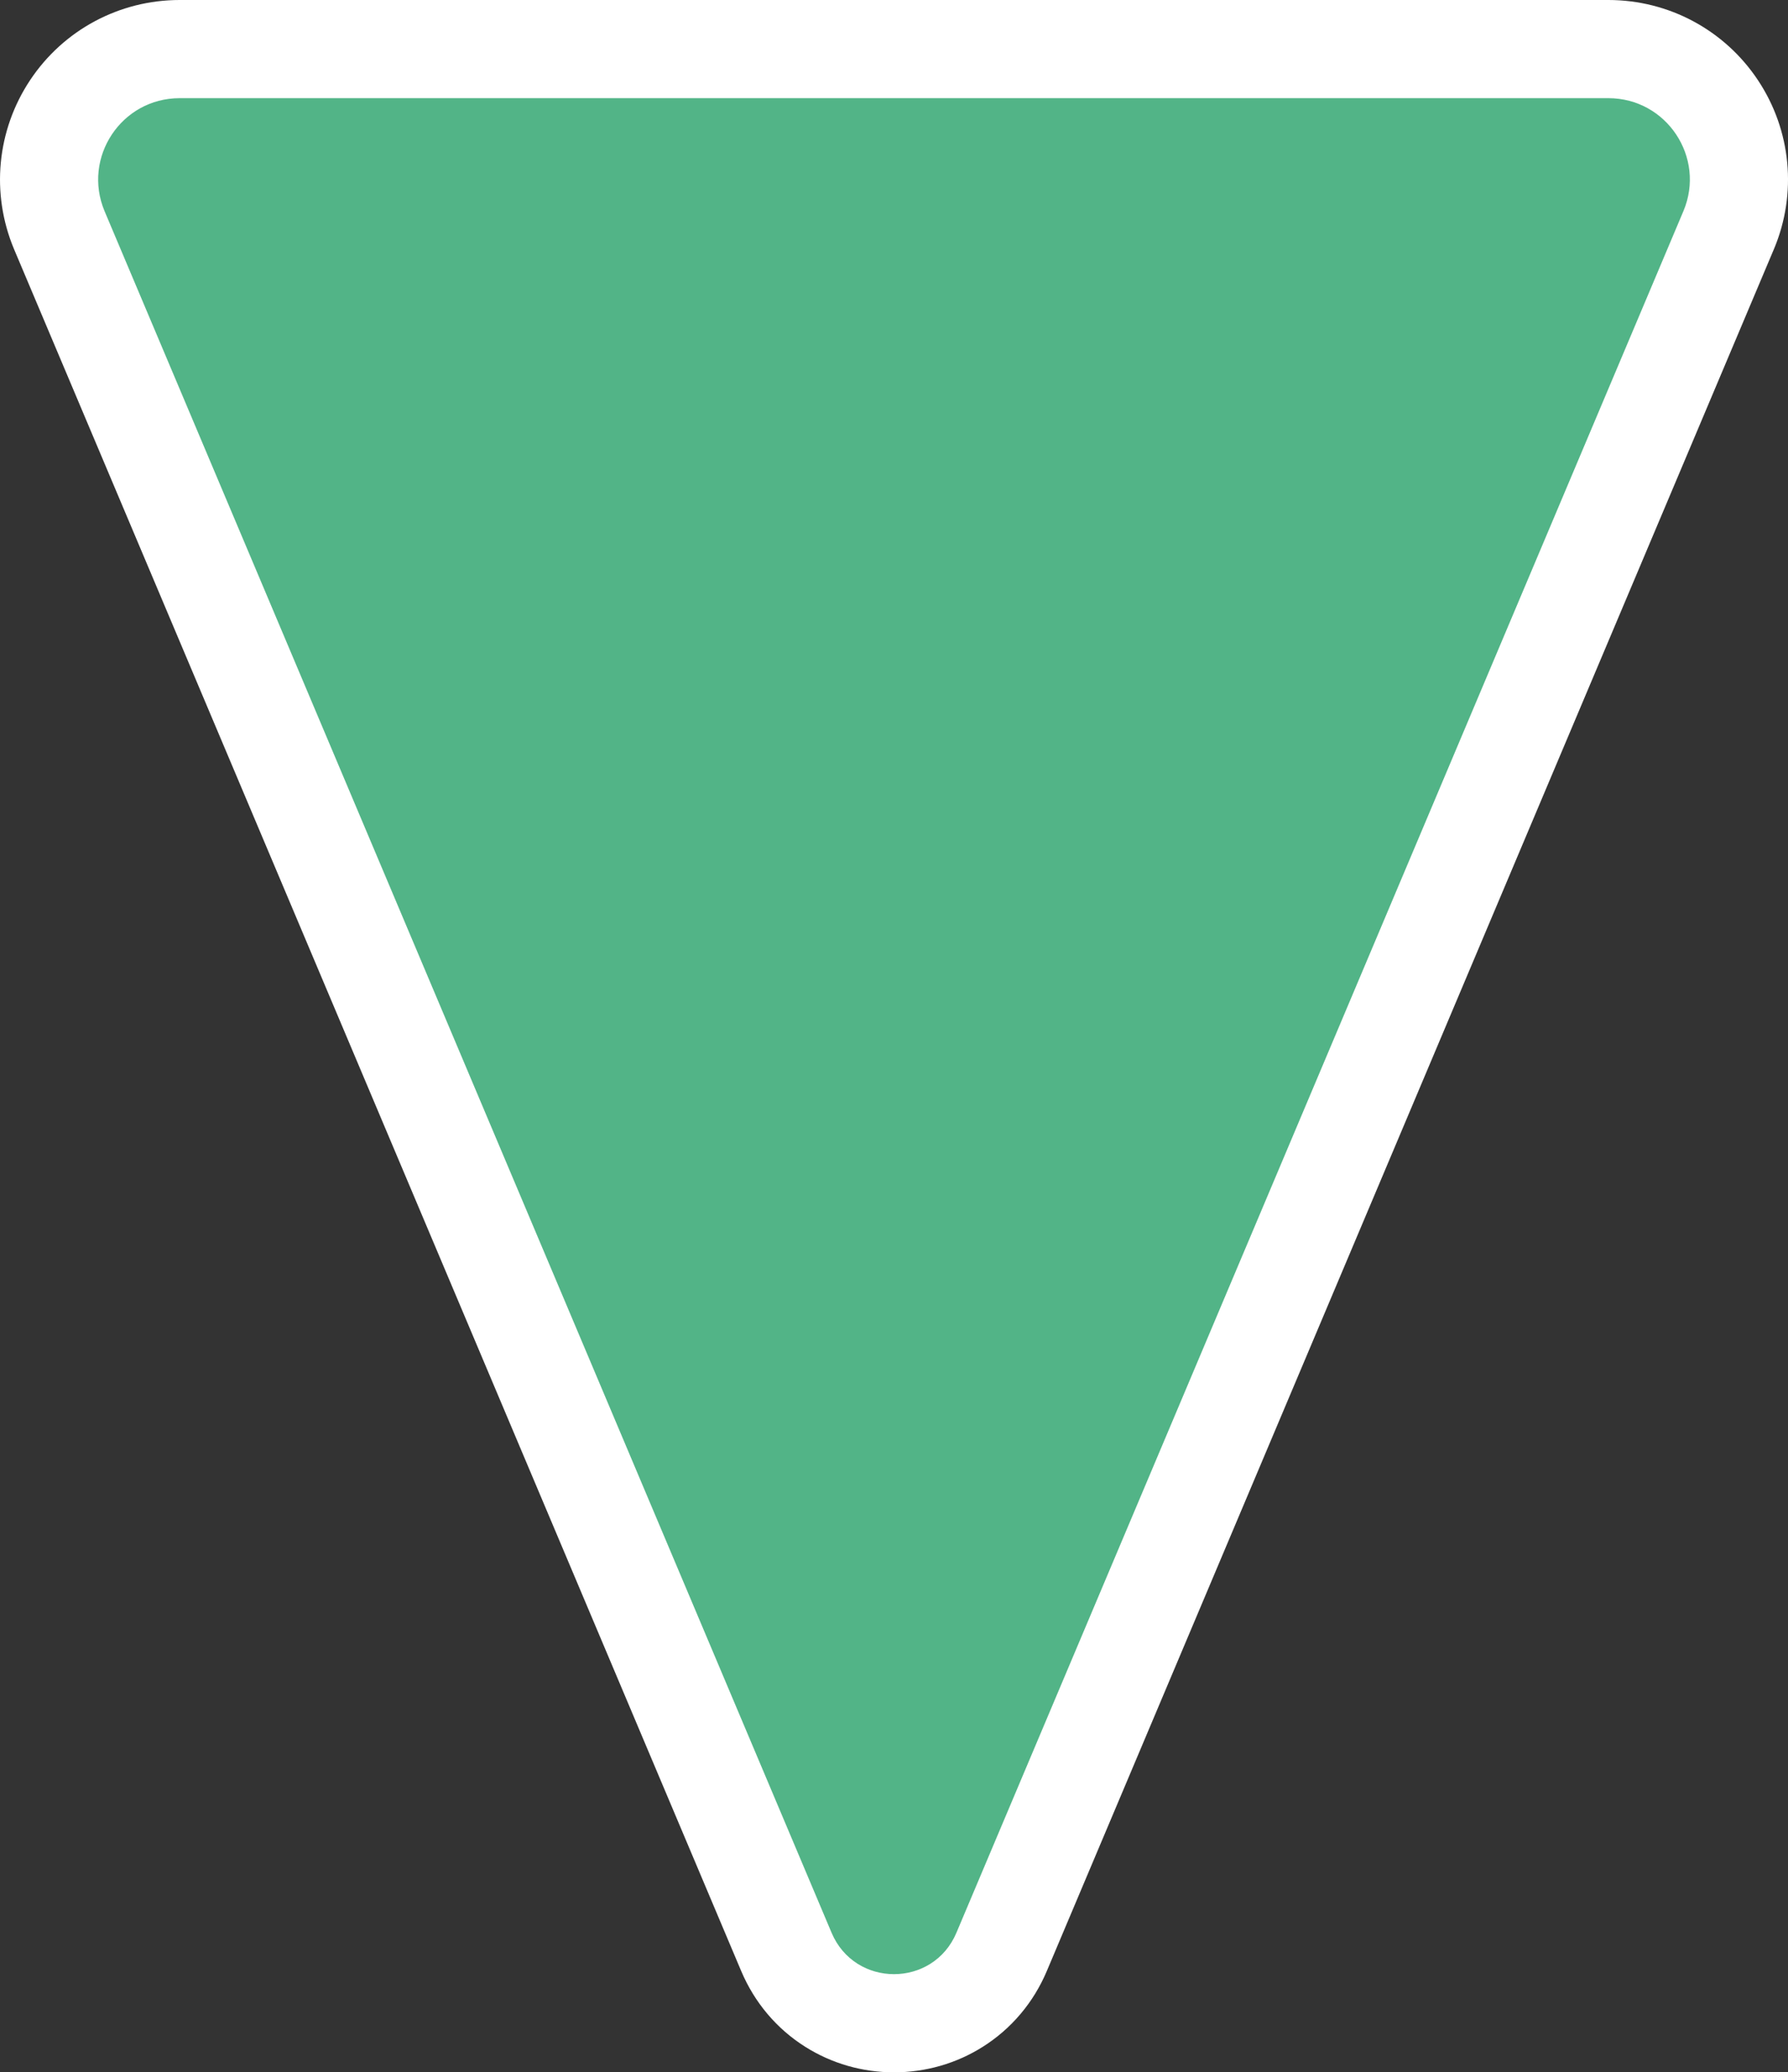 <?xml version="1.0" encoding="UTF-8"?> <svg xmlns="http://www.w3.org/2000/svg" width="91.07" height="105.548" viewBox="0 0 91.07 105.548"><rect x="0" y="0" width="91.07" height="105.548" fill="#333333" stroke="none"/><g id="Path_9920" data-name="Path 9920" transform="translate(-28.551 -22.609)" fill="#52b487"><path d="M 74.086 125.658 C 72.952 125.658 71.851 125.343 70.903 124.746 C 69.88 124.102 69.084 123.159 68.603 122.019 L 31.575 34.34 L 31.573 34.337 L 31.572 34.334 C 30.708 32.275 30.93 29.935 32.167 28.075 C 33.401 26.218 35.47 25.109 37.7 25.109 L 110.473 25.109 C 112.705 25.109 114.774 26.219 116.009 28.078 C 117.244 29.937 117.464 32.274 116.599 34.329 L 79.569 122.02 C 79.089 123.159 78.293 124.102 77.27 124.746 C 76.322 125.343 75.221 125.658 74.086 125.658 Z" stroke="none"></path><path d="M 37.7 27.609 C 34.732 27.609 32.731 30.634 33.878 33.367 L 70.906 121.047 C 72.094 123.861 76.079 123.861 77.266 121.047 L 114.295 33.359 C 115.442 30.634 113.441 27.609 110.473 27.609 L 37.7 27.609 M 37.7 22.609 L 110.473 22.609 C 113.544 22.609 116.392 24.136 118.092 26.695 C 119.791 29.254 120.094 32.47 118.904 35.299 L 118.901 35.304 L 81.872 122.992 C 81.192 124.606 80.06 125.944 78.601 126.862 C 77.254 127.71 75.693 128.158 74.086 128.158 C 72.48 128.158 70.919 127.71 69.572 126.862 C 68.112 125.944 66.981 124.606 66.3 122.991 L 29.267 35.302 C 28.078 32.468 28.384 29.249 30.085 26.69 C 31.784 24.135 34.631 22.609 37.7 22.609 Z" stroke="none" fill="#fff"></path></g></svg> 